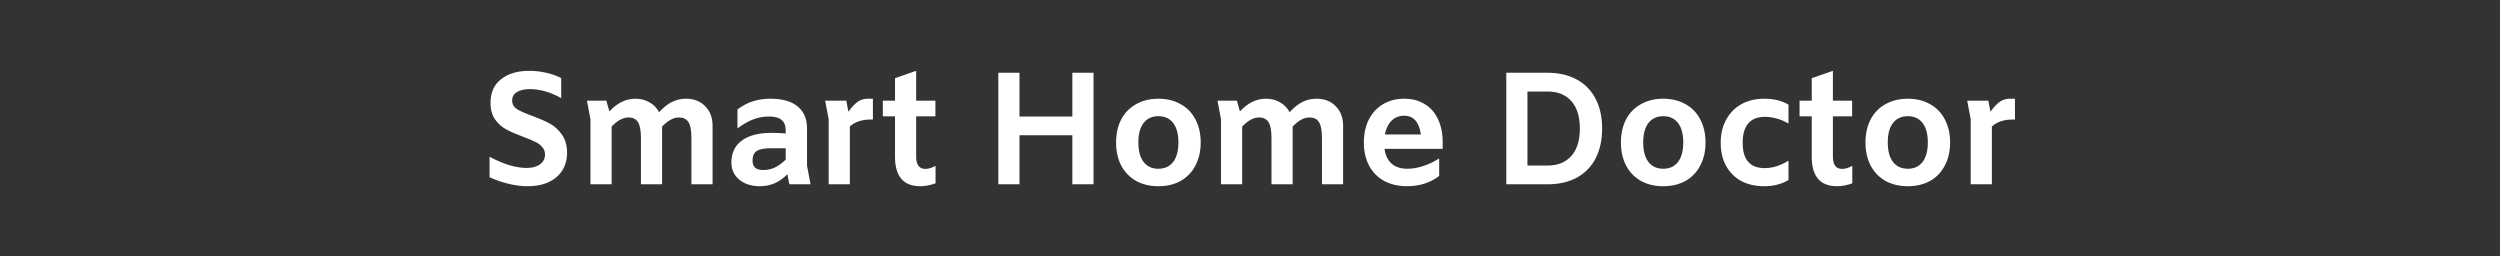 <svg width="312" height="32" viewBox="0 0 312 32" fill="none" xmlns="http://www.w3.org/2000/svg">
<rect x="0" y="0" width="312" height="32" fill="#333333" stroke="none"/>
<path d="M65.856 23.24C65.109 23.24 64.316 23.14 63.476 22.94C62.636 22.74 61.842 22.466 61.096 22.12V19.56C62.829 20.493 64.376 20.96 65.736 20.96C66.416 20.96 66.962 20.813 67.376 20.52C67.802 20.227 68.016 19.813 68.016 19.28C68.016 18.907 67.896 18.593 67.656 18.34C67.429 18.073 67.142 17.86 66.796 17.7C66.449 17.526 65.956 17.32 65.316 17.08C64.449 16.76 63.742 16.453 63.196 16.16C62.649 15.867 62.182 15.453 61.796 14.92C61.409 14.373 61.216 13.673 61.216 12.82C61.216 11.566 61.649 10.593 62.516 9.9C63.382 9.193 64.569 8.84 66.076 8.84C66.782 8.84 67.476 8.92 68.156 9.08C68.836 9.227 69.462 9.447 70.036 9.74V12.24C68.689 11.493 67.389 11.12 66.136 11.12C65.442 11.12 64.896 11.246 64.496 11.5C64.109 11.74 63.916 12.086 63.916 12.54C63.916 12.993 64.116 13.353 64.516 13.62C64.929 13.873 65.562 14.153 66.416 14.46C67.309 14.793 68.042 15.113 68.616 15.42C69.189 15.726 69.682 16.173 70.096 16.76C70.522 17.333 70.749 18.08 70.776 19C70.776 20.32 70.329 21.36 69.436 22.12C68.542 22.866 67.349 23.24 65.856 23.24ZM85.609 12.32C86.609 12.32 87.409 12.633 88.009 13.26C88.622 13.873 88.929 14.687 88.929 15.7V23H86.289V17.2C86.289 16.293 86.169 15.646 85.929 15.26C85.689 14.86 85.289 14.66 84.729 14.66C84.049 14.66 83.349 15.04 82.629 15.8V23H79.989V17.2C79.989 16.293 79.869 15.646 79.629 15.26C79.389 14.86 78.989 14.66 78.429 14.66C77.749 14.66 77.049 15.04 76.329 15.8V23H73.689V14.88L73.249 12.56H75.669L76.049 13.9C76.582 13.34 77.109 12.94 77.629 12.7C78.149 12.447 78.709 12.32 79.309 12.32C79.975 12.32 80.562 12.473 81.069 12.78C81.589 13.073 81.982 13.48 82.249 14C82.809 13.4 83.349 12.973 83.869 12.72C84.402 12.453 84.982 12.32 85.609 12.32ZM98.517 23L98.257 21.74C97.311 22.74 96.171 23.24 94.837 23.24C93.784 23.24 92.924 22.966 92.257 22.42C91.604 21.873 91.277 21.153 91.277 20.26C91.277 19.1 91.704 18.2 92.557 17.56C93.424 16.907 94.671 16.58 96.297 16.58C96.884 16.58 97.471 16.607 98.057 16.66V16.28C98.057 15.693 97.891 15.26 97.557 14.98C97.224 14.687 96.697 14.54 95.977 14.54C95.271 14.54 94.611 14.66 93.997 14.9C93.397 15.127 92.744 15.5 92.037 16.02V13.66C92.651 13.193 93.291 12.853 93.957 12.64C94.624 12.427 95.357 12.32 96.157 12.32C97.637 12.32 98.764 12.64 99.537 13.28C100.324 13.906 100.717 14.826 100.717 16.04V20.68L101.157 23H98.517ZM93.917 20.06C93.917 20.833 94.357 21.22 95.237 21.22C95.744 21.22 96.224 21.12 96.677 20.92C97.131 20.706 97.591 20.373 98.057 19.92V18.5H96.137C95.364 18.5 94.797 18.613 94.437 18.84C94.091 19.067 93.917 19.473 93.917 20.06ZM108.939 12.32V14.92H108.599C107.559 14.92 106.712 15.207 106.059 15.78V23H103.419V14.88L102.979 12.56H105.619L105.879 13.94C106.319 13.34 106.719 12.92 107.079 12.68C107.439 12.44 107.839 12.32 108.279 12.32H108.939ZM114.337 12.56H116.737V14.52H114.337V19.56C114.337 20.573 114.724 21.08 115.497 21.08C115.857 21.08 116.277 20.953 116.757 20.7V22.88C116.424 23 116.111 23.087 115.817 23.14C115.537 23.206 115.217 23.24 114.857 23.24C112.751 23.24 111.697 22.013 111.697 19.56V14.52H110.177V12.56H111.697V9.76L114.337 8.84V12.56ZM136.471 9.08V23H133.831V16.88H127.231V23H124.591V9.08H127.231V14.54H133.831V9.08H136.471ZM144.567 23.24C143.513 23.24 142.587 23.02 141.787 22.58C140.987 22.127 140.367 21.486 139.927 20.66C139.5 19.833 139.287 18.873 139.287 17.78C139.287 16.686 139.5 15.726 139.927 14.9C140.367 14.073 140.987 13.44 141.787 13C142.587 12.546 143.513 12.32 144.567 12.32C145.62 12.32 146.547 12.546 147.347 13C148.147 13.44 148.76 14.073 149.187 14.9C149.627 15.726 149.847 16.686 149.847 17.78C149.847 18.873 149.627 19.833 149.187 20.66C148.76 21.486 148.147 22.127 147.347 22.58C146.547 23.02 145.62 23.24 144.567 23.24ZM144.567 21.06C145.353 21.06 145.967 20.78 146.407 20.22C146.847 19.646 147.067 18.833 147.067 17.78C147.067 16.713 146.847 15.9 146.407 15.34C145.967 14.78 145.353 14.5 144.567 14.5C143.78 14.5 143.167 14.78 142.727 15.34C142.287 15.9 142.067 16.713 142.067 17.78C142.067 18.833 142.287 19.646 142.727 20.22C143.167 20.78 143.78 21.06 144.567 21.06ZM164.3 12.32C165.3 12.32 166.1 12.633 166.7 13.26C167.313 13.873 167.62 14.687 167.62 15.7V23H164.98V17.2C164.98 16.293 164.86 15.646 164.62 15.26C164.38 14.86 163.98 14.66 163.42 14.66C162.74 14.66 162.04 15.04 161.32 15.8V23H158.68V17.2C158.68 16.293 158.56 15.646 158.32 15.26C158.08 14.86 157.68 14.66 157.12 14.66C156.44 14.66 155.74 15.04 155.02 15.8V23H152.38V14.88L151.94 12.56H154.36L154.74 13.9C155.273 13.34 155.8 12.94 156.32 12.7C156.84 12.447 157.4 12.32 158 12.32C158.666 12.32 159.253 12.473 159.76 12.78C160.28 13.073 160.673 13.48 160.94 14C161.5 13.4 162.04 12.973 162.56 12.72C163.093 12.453 163.673 12.32 164.3 12.32ZM180.048 18.58H172.788C172.895 19.38 173.188 19.993 173.668 20.42C174.162 20.846 174.815 21.06 175.628 21.06C176.228 21.06 176.875 20.953 177.568 20.74C178.275 20.513 178.928 20.206 179.528 19.82H179.608V21.96C179.075 22.373 178.462 22.693 177.768 22.92C177.088 23.133 176.368 23.24 175.608 23.24C174.515 23.24 173.562 23.02 172.748 22.58C171.935 22.14 171.308 21.506 170.868 20.68C170.428 19.853 170.208 18.887 170.208 17.78C170.208 16.7 170.415 15.746 170.828 14.92C171.255 14.093 171.848 13.453 172.608 13C173.368 12.546 174.248 12.32 175.248 12.32C176.222 12.32 177.068 12.54 177.788 12.98C178.522 13.42 179.082 14.053 179.468 14.88C179.855 15.707 180.048 16.673 180.048 17.78V18.58ZM175.248 14.44C174.622 14.44 174.095 14.646 173.668 15.06C173.255 15.473 172.975 16.047 172.828 16.78H177.328C177.222 16.02 176.995 15.44 176.648 15.04C176.302 14.64 175.835 14.44 175.248 14.44ZM193.126 9.08C194.553 9.08 195.779 9.367 196.806 9.94C197.833 10.5 198.613 11.306 199.146 12.36C199.679 13.4 199.946 14.627 199.946 16.04C199.946 17.453 199.679 18.686 199.146 19.74C198.613 20.78 197.833 21.587 196.806 22.16C195.779 22.72 194.553 23 193.126 23H187.986V9.08H193.126ZM193.126 20.66C194.393 20.66 195.379 20.267 196.086 19.48C196.806 18.693 197.166 17.547 197.166 16.04C197.166 14.533 196.806 13.386 196.086 12.6C195.379 11.813 194.393 11.42 193.126 11.42H190.626V20.66H193.126ZM207.571 23.24C206.518 23.24 205.591 23.02 204.791 22.58C203.991 22.127 203.371 21.486 202.931 20.66C202.505 19.833 202.291 18.873 202.291 17.78C202.291 16.686 202.505 15.726 202.931 14.9C203.371 14.073 203.991 13.44 204.791 13C205.591 12.546 206.518 12.32 207.571 12.32C208.625 12.32 209.551 12.546 210.351 13C211.151 13.44 211.765 14.073 212.191 14.9C212.631 15.726 212.851 16.686 212.851 17.78C212.851 18.873 212.631 19.833 212.191 20.66C211.765 21.486 211.151 22.127 210.351 22.58C209.551 23.02 208.625 23.24 207.571 23.24ZM207.571 21.06C208.358 21.06 208.971 20.78 209.411 20.22C209.851 19.646 210.071 18.833 210.071 17.78C210.071 16.713 209.851 15.9 209.411 15.34C208.971 14.78 208.358 14.5 207.571 14.5C206.785 14.5 206.171 14.78 205.731 15.34C205.291 15.9 205.071 16.713 205.071 17.78C205.071 18.833 205.291 19.646 205.731 20.22C206.171 20.78 206.785 21.06 207.571 21.06ZM220.164 23.24C219.071 23.24 218.111 23.02 217.284 22.58C216.471 22.127 215.844 21.493 215.404 20.68C214.964 19.866 214.744 18.913 214.744 17.82C214.744 16.727 214.971 15.767 215.424 14.94C215.878 14.1 216.511 13.453 217.324 13C218.151 12.546 219.098 12.32 220.164 12.32C221.364 12.32 222.378 12.566 223.204 13.06V15.38H223.124C222.684 15.113 222.204 14.913 221.684 14.78C221.178 14.646 220.704 14.58 220.264 14.58C219.344 14.58 218.651 14.853 218.184 15.4C217.718 15.947 217.484 16.753 217.484 17.82C217.484 19.927 218.398 20.98 220.224 20.98C220.704 20.98 221.191 20.907 221.684 20.76C222.191 20.6 222.671 20.38 223.124 20.1H223.204V22.46C222.351 22.98 221.338 23.24 220.164 23.24ZM228.745 12.56H231.145V14.52H228.745V19.56C228.745 20.573 229.132 21.08 229.905 21.08C230.265 21.08 230.685 20.953 231.165 20.7V22.88C230.832 23 230.518 23.087 230.225 23.14C229.945 23.206 229.625 23.24 229.265 23.24C227.158 23.24 226.105 22.013 226.105 19.56V14.52H224.585V12.56H226.105V9.76L228.745 8.84V12.56ZM238.093 23.24C237.04 23.24 236.113 23.02 235.313 22.58C234.513 22.127 233.893 21.486 233.453 20.66C233.026 19.833 232.813 18.873 232.813 17.78C232.813 16.686 233.026 15.726 233.453 14.9C233.893 14.073 234.513 13.44 235.313 13C236.113 12.546 237.04 12.32 238.093 12.32C239.146 12.32 240.073 12.546 240.873 13C241.673 13.44 242.286 14.073 242.713 14.9C243.153 15.726 243.373 16.686 243.373 17.78C243.373 18.873 243.153 19.833 242.713 20.66C242.286 21.486 241.673 22.127 240.873 22.58C240.073 23.02 239.146 23.24 238.093 23.24ZM238.093 21.06C238.88 21.06 239.493 20.78 239.933 20.22C240.373 19.646 240.593 18.833 240.593 17.78C240.593 16.713 240.373 15.9 239.933 15.34C239.493 14.78 238.88 14.5 238.093 14.5C237.306 14.5 236.693 14.78 236.253 15.34C235.813 15.9 235.593 16.713 235.593 17.78C235.593 18.833 235.813 19.646 236.253 20.22C236.693 20.78 237.306 21.06 238.093 21.06ZM251.466 12.32V14.92H251.126C250.086 14.92 249.239 15.207 248.586 15.78V23H245.946V14.88L245.506 12.56H248.146L248.406 13.94C248.846 13.34 249.246 12.92 249.606 12.68C249.966 12.44 250.366 12.32 250.806 12.32H251.466Z" fill="white"/>
</svg>
